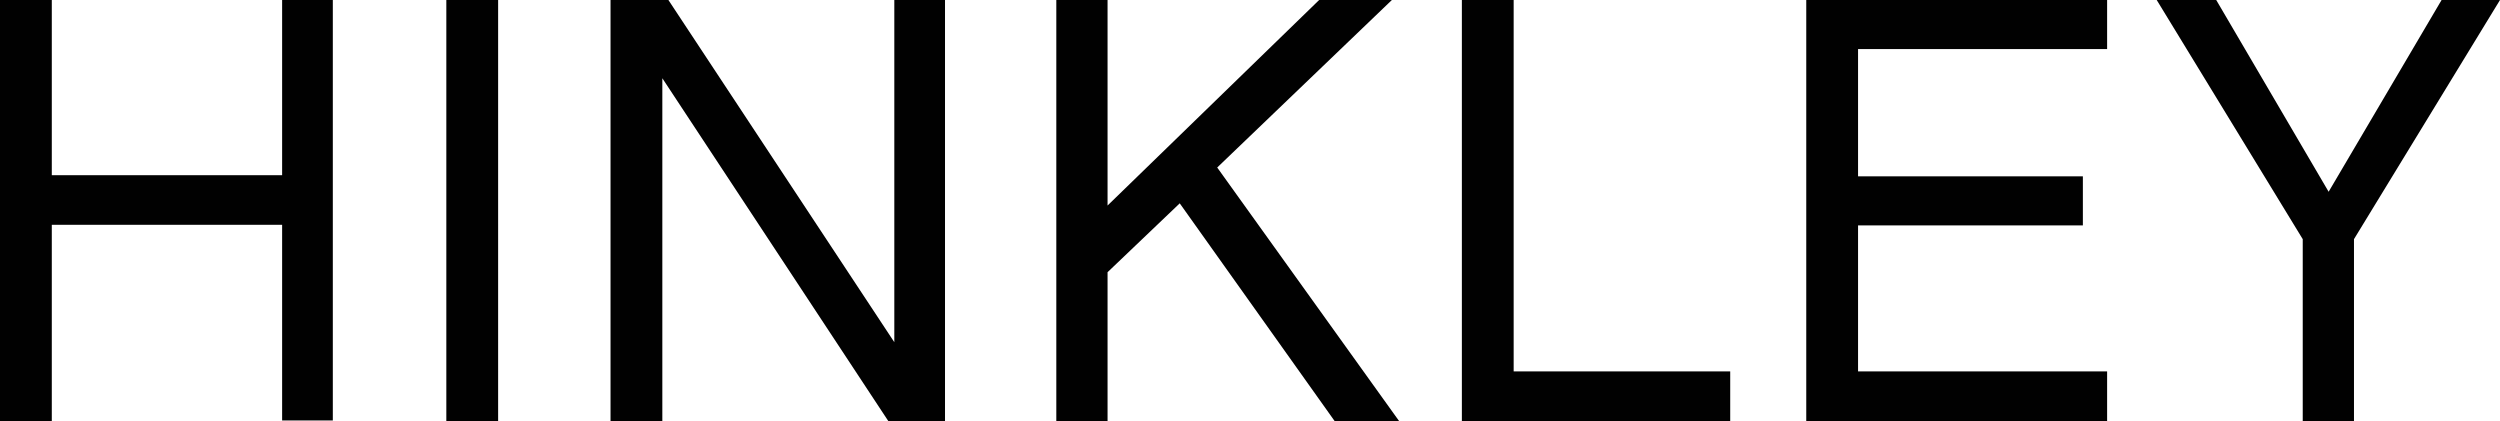<?xml version="1.0" encoding="UTF-8"?> <svg xmlns="http://www.w3.org/2000/svg" id="b" width="453.7" height="76.4" viewBox="0 0 453.7 76.4"><defs><style>.d{fill:#010101;}</style></defs><g id="c"><path class="d" d="m51.2,0v31.8H9.4V0H0v76.4h9.4v-35.6h41.8v35.5h9.2V0h-9.2Zm29.8,76.4h9.4V0h-9.4v76.4ZM162.3,0v62.1L121.3,0h-10.5v76.4h9.4V14.2l41,62.2h10.3V0h-9.2Zm77.1,0l-38.4,37.3V0h-9.3v76.4h9.3v-27l13.1-12.5,28.1,39.5h11.7l-33-46L252.6,0s-13.2,0-13.2,0Zm25.9,0v76.4h48.7v-9h-39.3V0h-9.4Zm62.5,0v76.4h54.6v-9h-45.2v-26.5h40.8v-8.9h-40.8V8.9h45.2V0h-54.6Zm115.3,0l-20.5,34.8L402.2,0h-10.8l26.5,43.4v33h9.3v-33L453.7,0h-10.6Z"></path></g></svg> 